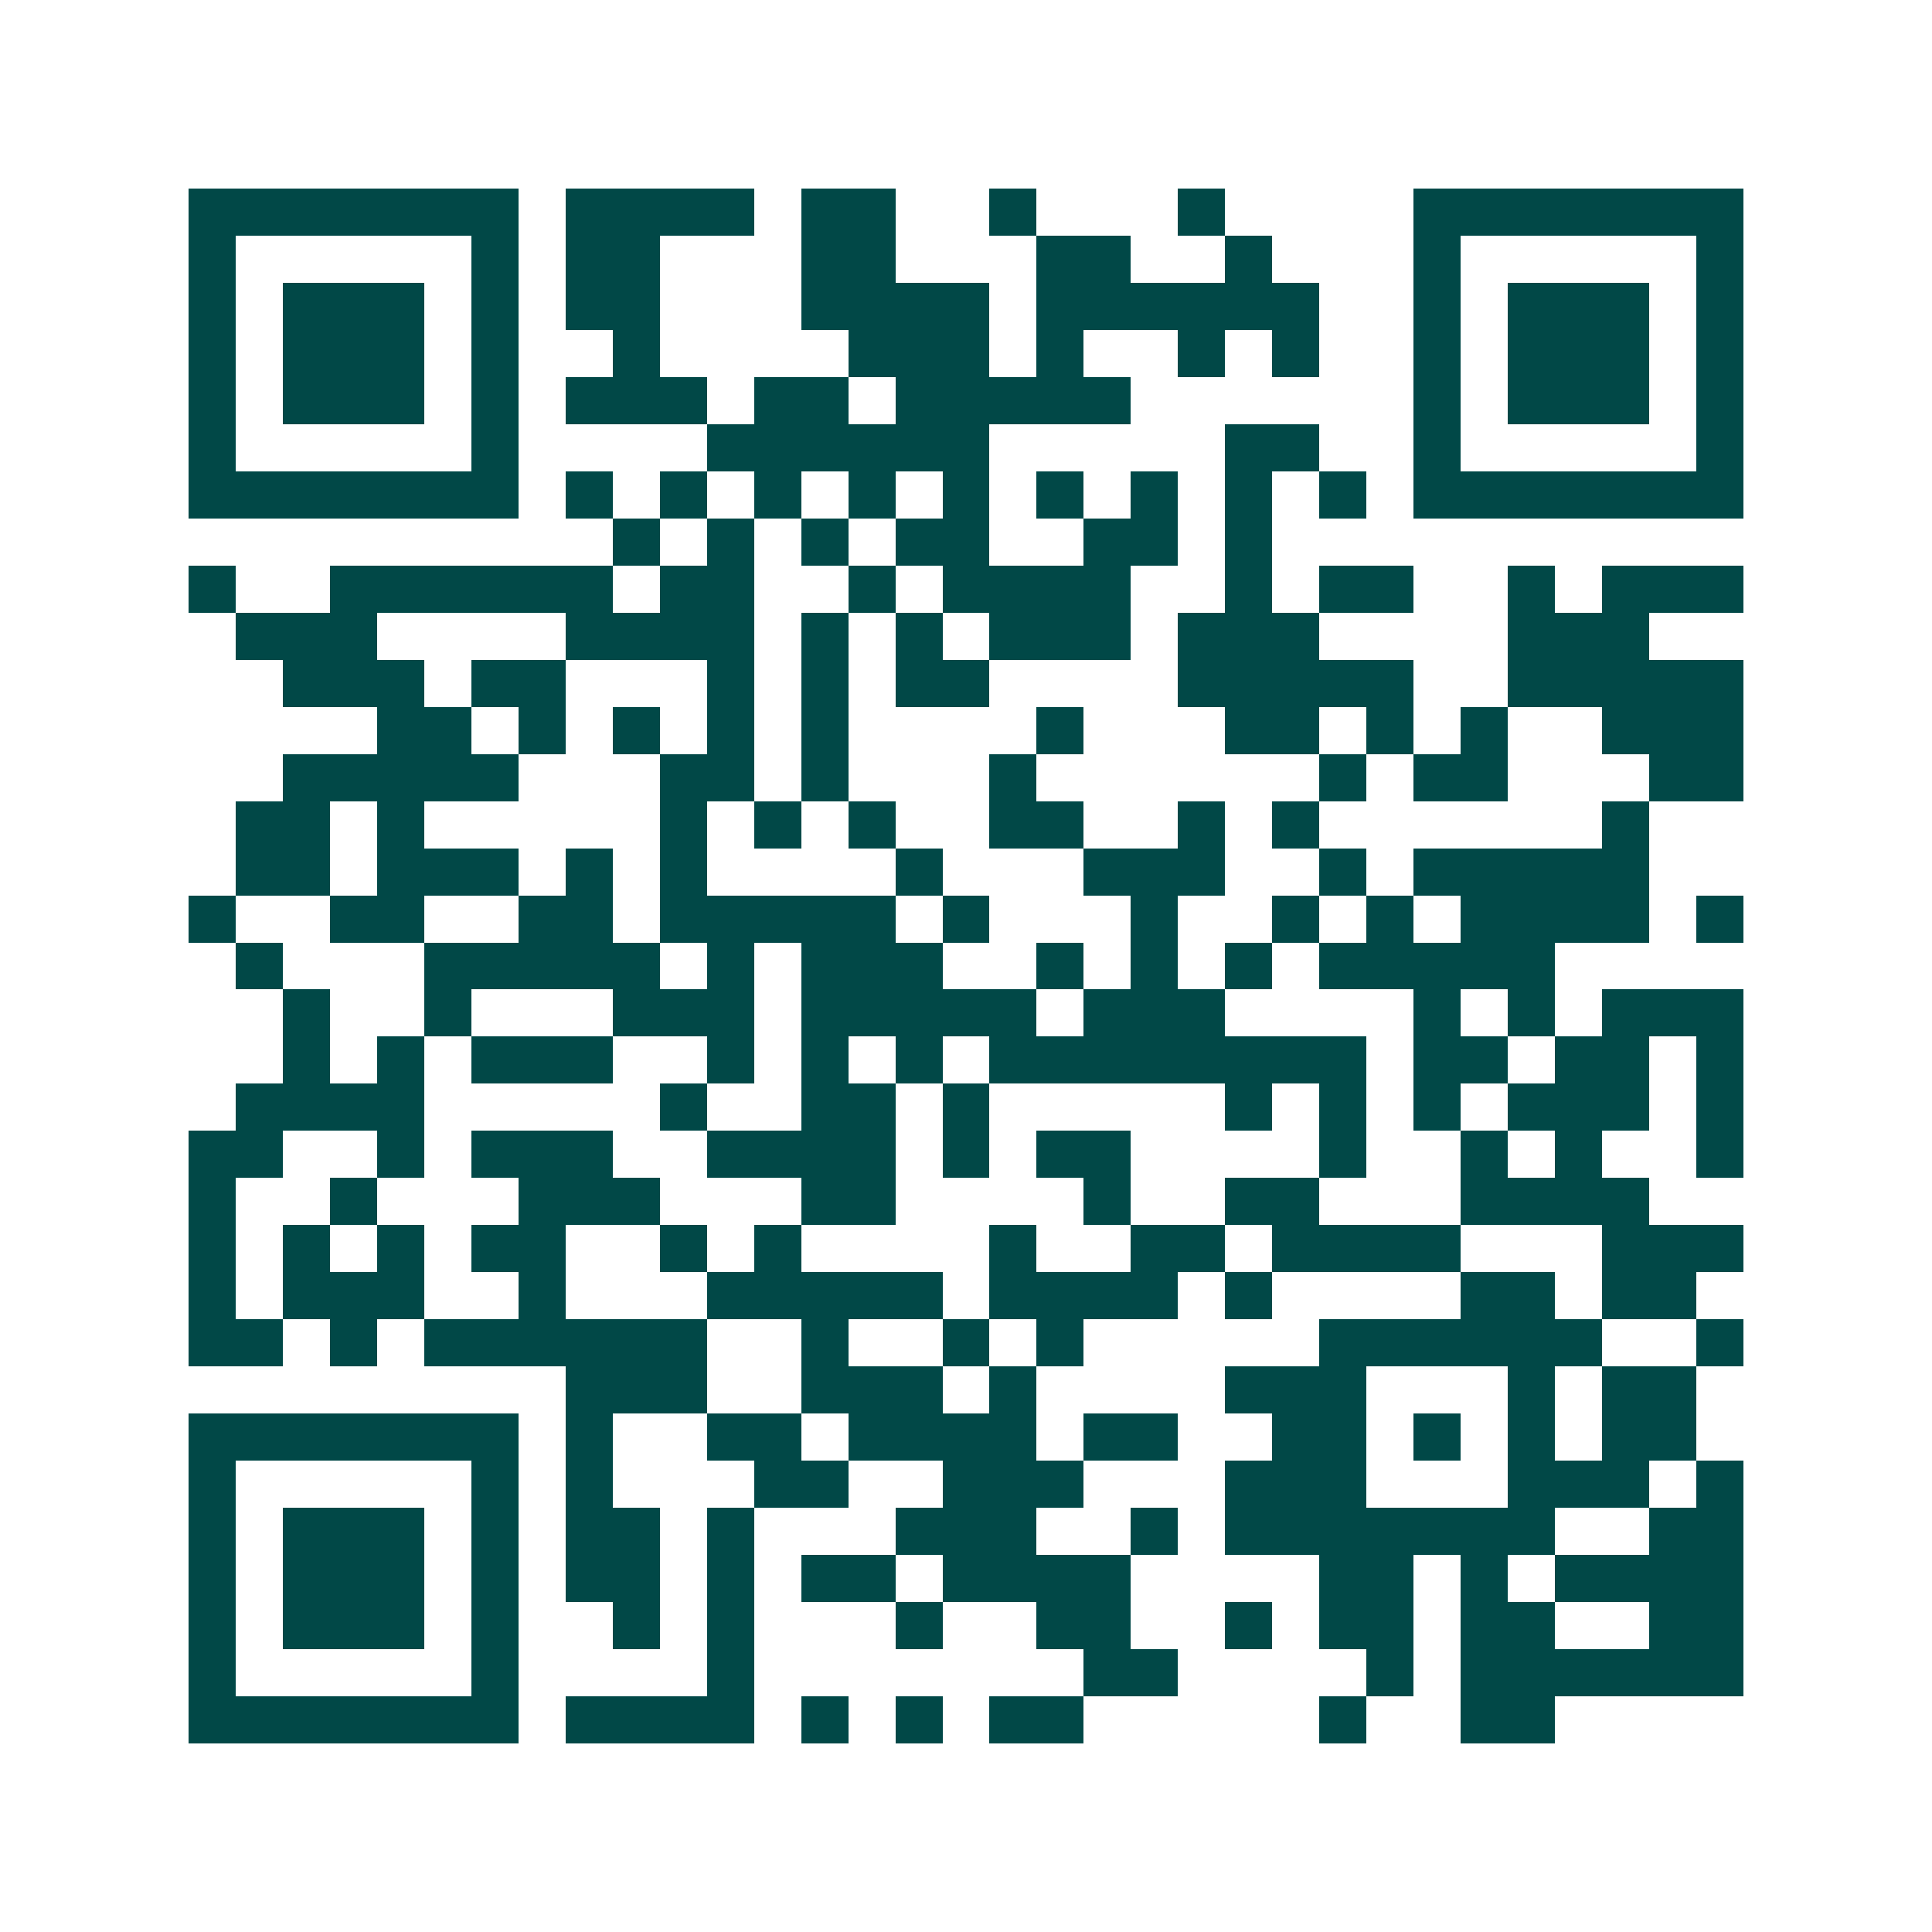 <svg xmlns="http://www.w3.org/2000/svg" width="200" height="200" viewBox="0 0 41 41" shape-rendering="crispEdges"><path fill="#ffffff" d="M0 0h41v41H0z"/><path stroke="#014847" d="M4 4.5h7m1 0h4m1 0h2m2 0h1m3 0h1m4 0h7M4 5.5h1m5 0h1m1 0h2m3 0h2m3 0h2m2 0h1m3 0h1m5 0h1M4 6.5h1m1 0h3m1 0h1m1 0h2m3 0h4m1 0h6m2 0h1m1 0h3m1 0h1M4 7.5h1m1 0h3m1 0h1m2 0h1m4 0h3m1 0h1m2 0h1m1 0h1m2 0h1m1 0h3m1 0h1M4 8.5h1m1 0h3m1 0h1m1 0h3m1 0h2m1 0h5m6 0h1m1 0h3m1 0h1M4 9.5h1m5 0h1m4 0h6m5 0h2m2 0h1m5 0h1M4 10.5h7m1 0h1m1 0h1m1 0h1m1 0h1m1 0h1m1 0h1m1 0h1m1 0h1m1 0h1m1 0h7M13 11.5h1m1 0h1m1 0h1m1 0h2m2 0h2m1 0h1M4 12.5h1m2 0h6m1 0h2m2 0h1m1 0h4m2 0h1m1 0h2m2 0h1m1 0h3M5 13.5h3m4 0h4m1 0h1m1 0h1m1 0h3m1 0h3m4 0h3M6 14.5h3m1 0h2m3 0h1m1 0h1m1 0h2m4 0h5m2 0h5M8 15.5h2m1 0h1m1 0h1m1 0h1m1 0h1m4 0h1m3 0h2m1 0h1m1 0h1m2 0h3M6 16.5h5m3 0h2m1 0h1m3 0h1m6 0h1m1 0h2m3 0h2M5 17.5h2m1 0h1m5 0h1m1 0h1m1 0h1m2 0h2m2 0h1m1 0h1m6 0h1M5 18.5h2m1 0h3m1 0h1m1 0h1m4 0h1m3 0h3m2 0h1m1 0h5M4 19.5h1m2 0h2m2 0h2m1 0h5m1 0h1m3 0h1m2 0h1m1 0h1m1 0h4m1 0h1M5 20.5h1m3 0h5m1 0h1m1 0h3m2 0h1m1 0h1m1 0h1m1 0h5M6 21.5h1m2 0h1m3 0h3m1 0h5m1 0h3m4 0h1m1 0h1m1 0h3M6 22.5h1m1 0h1m1 0h3m2 0h1m1 0h1m1 0h1m1 0h8m1 0h2m1 0h2m1 0h1M5 23.5h4m5 0h1m2 0h2m1 0h1m5 0h1m1 0h1m1 0h1m1 0h3m1 0h1M4 24.5h2m2 0h1m1 0h3m2 0h4m1 0h1m1 0h2m4 0h1m2 0h1m1 0h1m2 0h1M4 25.5h1m2 0h1m3 0h3m3 0h2m4 0h1m2 0h2m3 0h4M4 26.5h1m1 0h1m1 0h1m1 0h2m2 0h1m1 0h1m4 0h1m2 0h2m1 0h4m3 0h3M4 27.5h1m1 0h3m2 0h1m3 0h5m1 0h4m1 0h1m4 0h2m1 0h2M4 28.5h2m1 0h1m1 0h6m2 0h1m2 0h1m1 0h1m5 0h6m2 0h1M12 29.5h3m2 0h3m1 0h1m4 0h3m3 0h1m1 0h2M4 30.5h7m1 0h1m2 0h2m1 0h4m1 0h2m2 0h2m1 0h1m1 0h1m1 0h2M4 31.5h1m5 0h1m1 0h1m3 0h2m2 0h3m3 0h3m3 0h3m1 0h1M4 32.5h1m1 0h3m1 0h1m1 0h2m1 0h1m3 0h3m2 0h1m1 0h7m2 0h2M4 33.5h1m1 0h3m1 0h1m1 0h2m1 0h1m1 0h2m1 0h4m4 0h2m1 0h1m1 0h4M4 34.5h1m1 0h3m1 0h1m2 0h1m1 0h1m3 0h1m2 0h2m2 0h1m1 0h2m1 0h2m2 0h2M4 35.5h1m5 0h1m4 0h1m7 0h2m4 0h1m1 0h6M4 36.5h7m1 0h4m1 0h1m1 0h1m1 0h2m5 0h1m2 0h2"/></svg>
